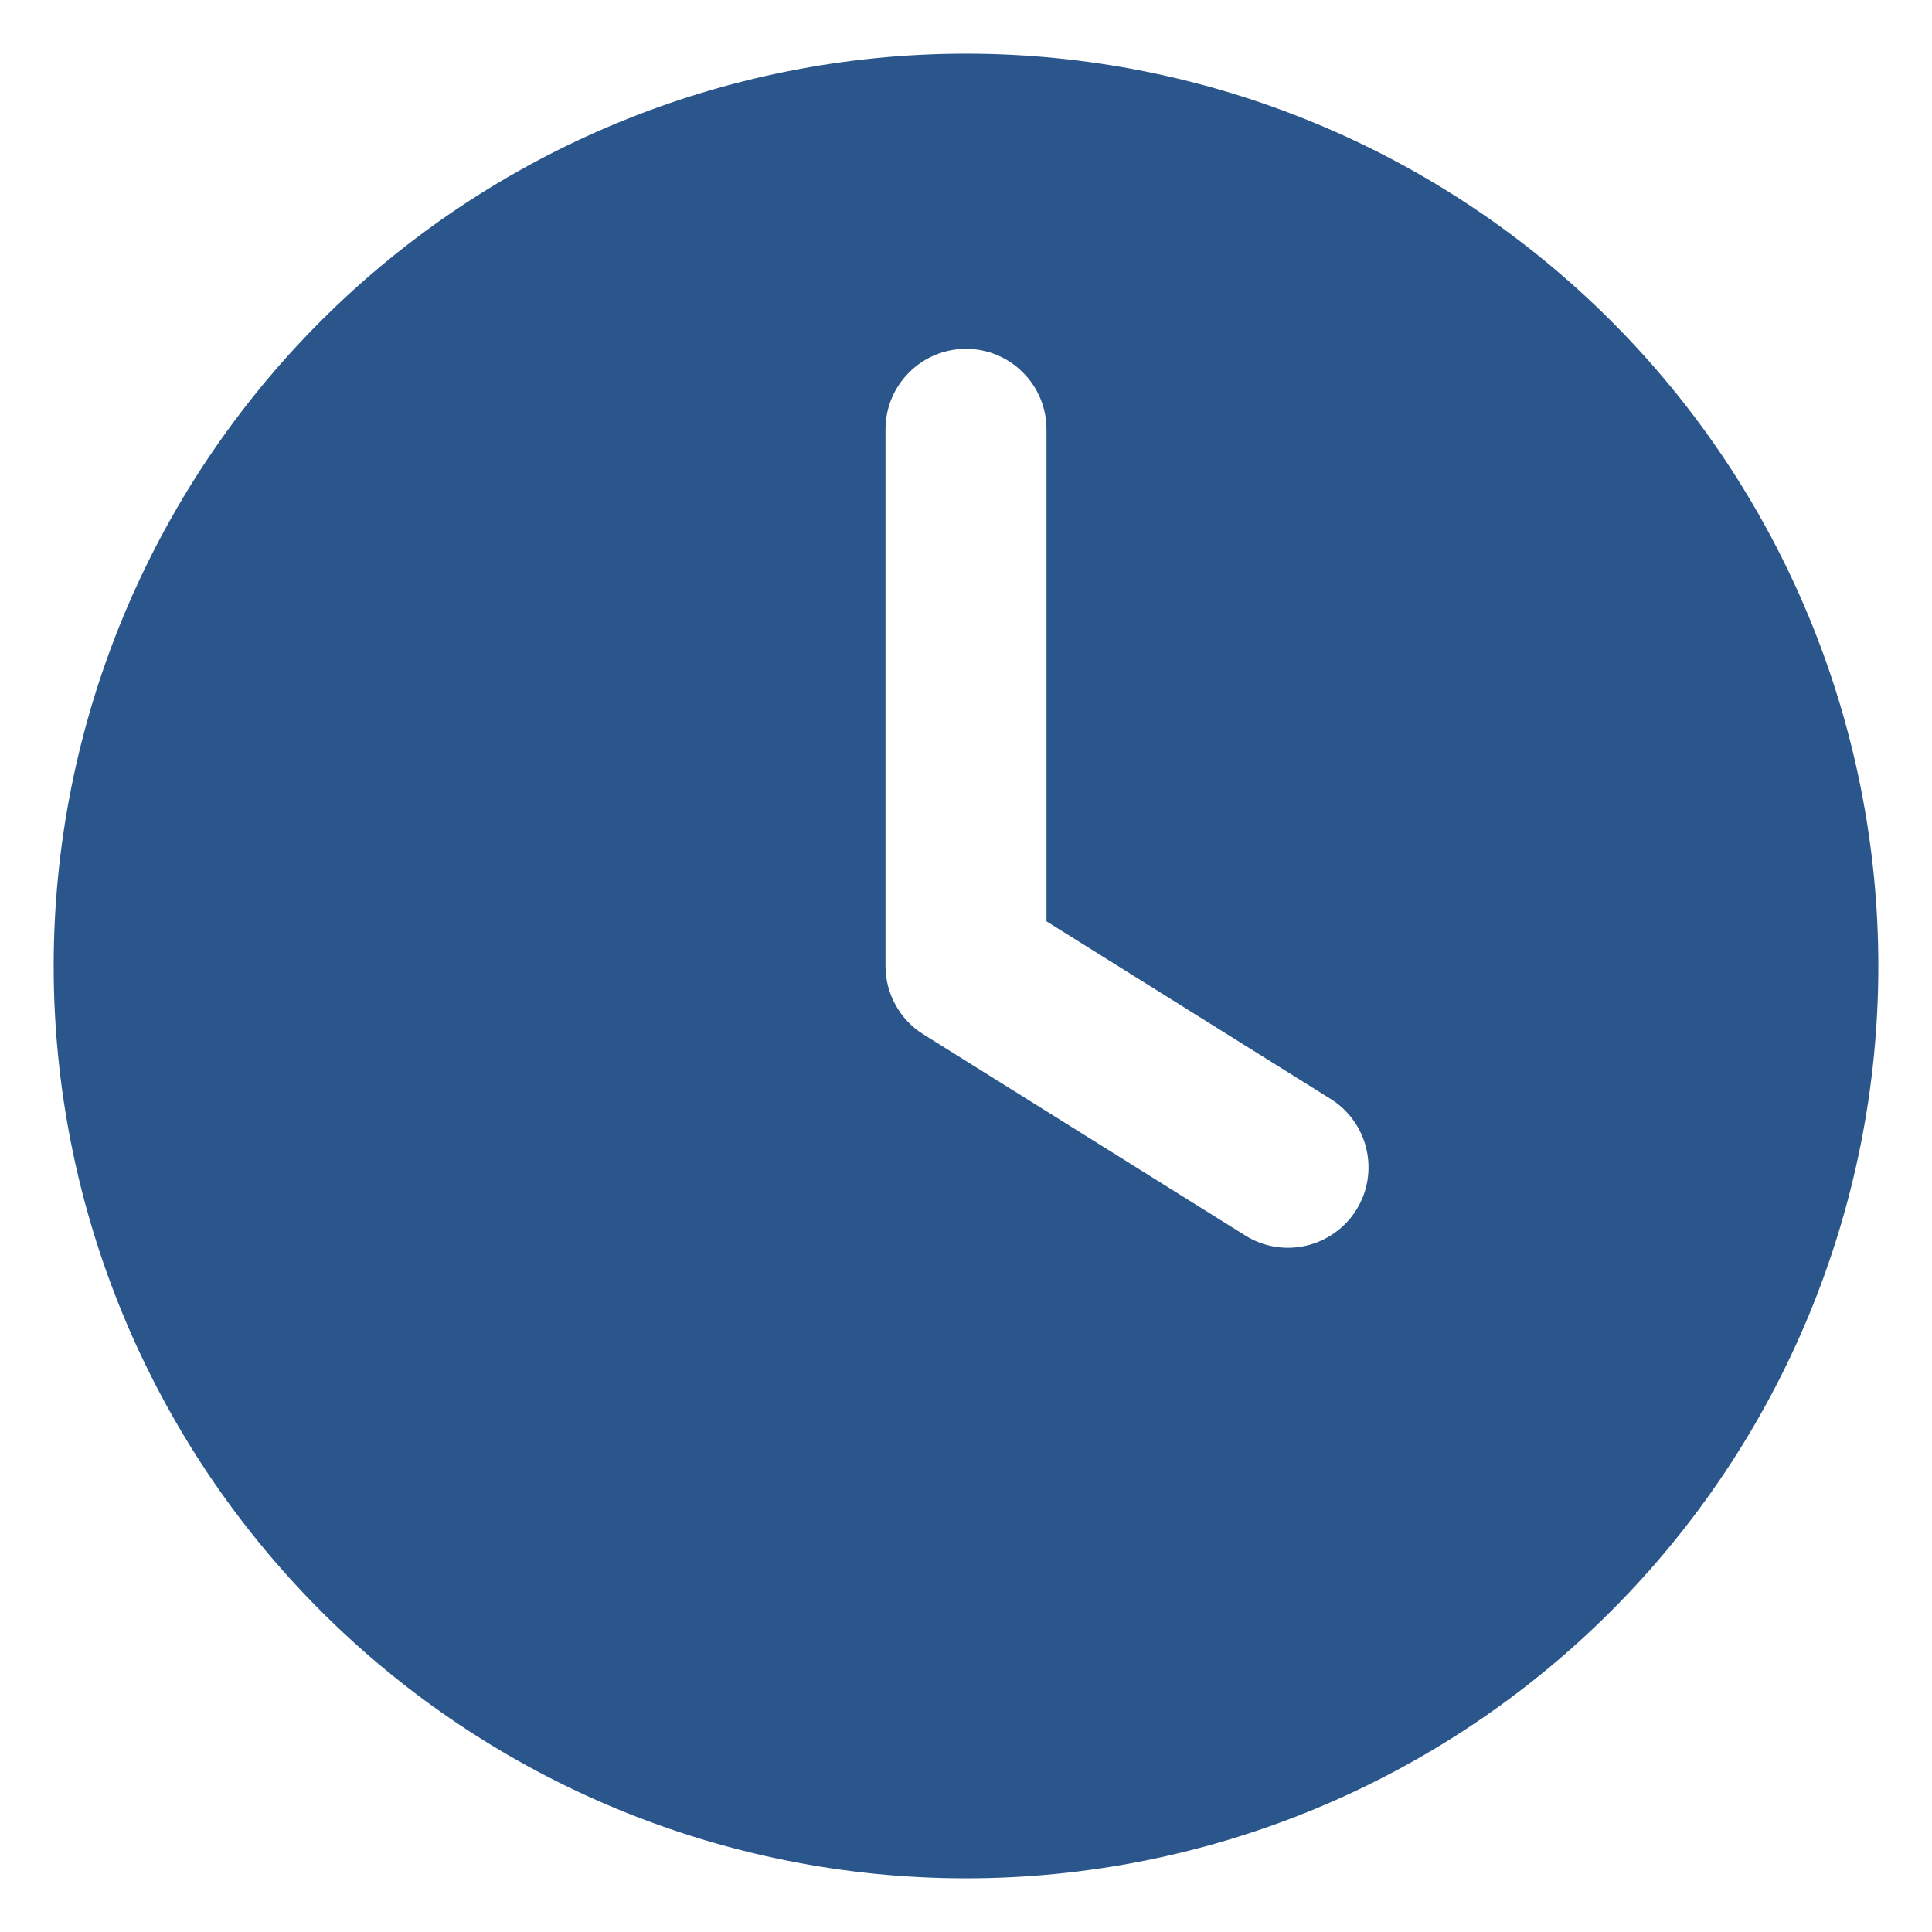 <?xml version="1.0" encoding="UTF-8"?> <svg xmlns="http://www.w3.org/2000/svg" width="18" height="18" viewBox="0 0 18 18" fill="none"><path fill-rule="evenodd" clip-rule="evenodd" d="M0.5 9C0.5 6.746 1.396 4.584 2.99 2.99C4.584 1.396 6.746 0.5 9 0.5C11.254 0.5 13.416 1.396 15.01 2.99C16.605 4.584 17.5 6.746 17.5 9C17.5 11.254 16.605 13.416 15.01 15.01C13.416 16.605 11.254 17.5 9 17.5C6.746 17.5 4.584 16.605 2.99 15.01C1.396 13.416 0.5 11.254 0.5 9ZM9.75 4C9.75 3.801 9.671 3.61 9.53 3.47C9.39 3.329 9.199 3.25 9 3.25C8.801 3.25 8.61 3.329 8.47 3.47C8.329 3.61 8.25 3.801 8.25 4V9C8.25 9.127 8.282 9.252 8.344 9.363C8.405 9.475 8.494 9.569 8.602 9.636L11.602 11.511C11.771 11.617 11.974 11.651 12.168 11.606C12.264 11.584 12.355 11.543 12.435 11.486C12.515 11.429 12.584 11.357 12.636 11.273C12.688 11.19 12.724 11.097 12.74 10.999C12.756 10.902 12.753 10.803 12.731 10.707C12.709 10.611 12.668 10.52 12.611 10.44C12.554 10.36 12.482 10.291 12.398 10.239L9.75 8.584V4Z" fill="#2A568C"></path></svg> 